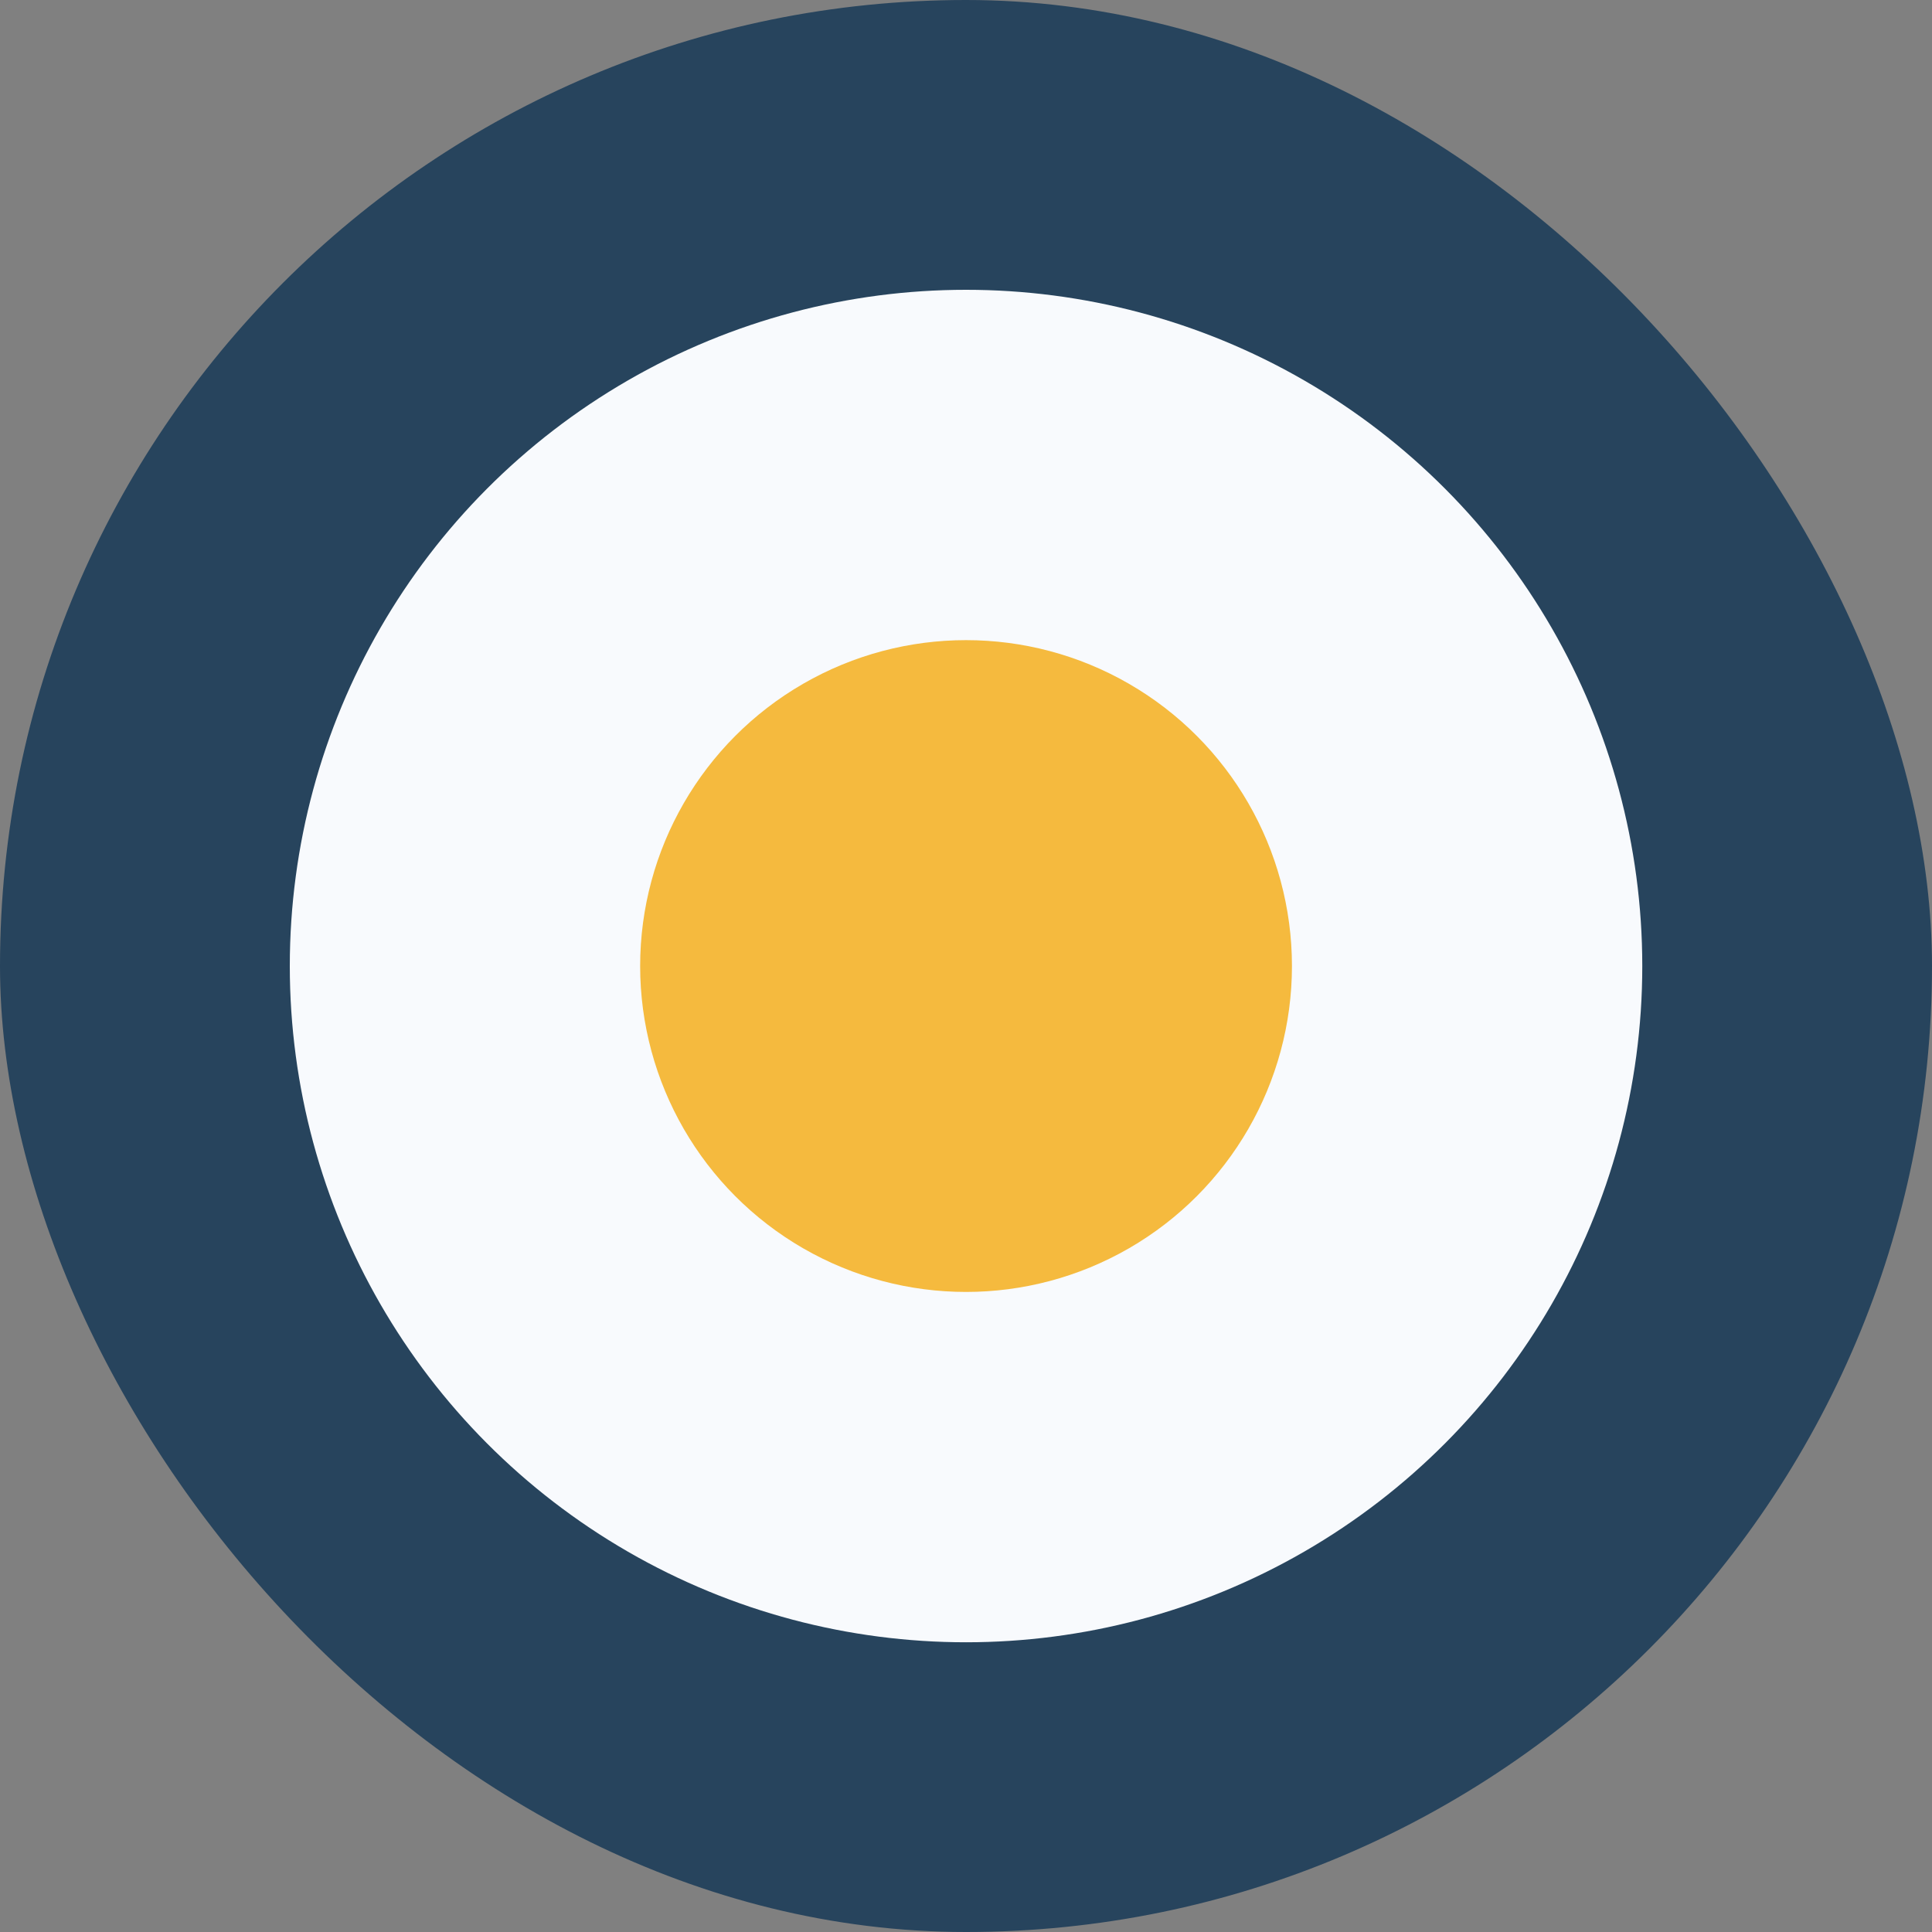 <?xml version="1.0" encoding="UTF-8"?> <svg xmlns="http://www.w3.org/2000/svg" xmlns:xlink="http://www.w3.org/1999/xlink" xmlns:svgjs="http://svgjs.dev/svgjs" version="1.1" width="1000" height="1000"><rect width="100%" height="100%" fill="#808080" stroke="none"/><style> #light-icon { display: inline; } #dark-icon { display: none; } @media (prefers-color-scheme: dark) { #light-icon { display: none; } #dark-icon { display: inline; } } </style><g id="light-icon"><svg xmlns="http://www.w3.org/2000/svg" xmlns:xlink="http://www.w3.org/1999/xlink" xmlns:svgjs="http://svgjs.dev/svgjs" version="1.1" width="1000" height="1000"><g clip-path="url(#SvgjsClipPath1144)"><rect width="1000" height="1000" fill="#27445d"></rect><g transform="matrix(4.73,0,0,4.73,150,150)"><svg xmlns="http://www.w3.org/2000/svg" xmlns:xlink="http://www.w3.org/1999/xlink" xmlns:svgjs="http://svgjs.dev/svgjs" version="1.1" width="148" height="148"><svg xmlns="http://www.w3.org/2000/svg" width="148" height="148" viewBox="0 0 148 148" fill="none"><circle cx="74" cy="74" r="74" fill="#F8FAFD"></circle><circle cx="74.001" cy="74" r="35.663" fill="#F5BA3E"></circle></svg></svg></g></g><defs><clipPath id="SvgjsClipPath1144"><rect width="1000" height="1000" x="0" y="0" rx="500" ry="500"></rect></clipPath></defs></svg></g><g id="dark-icon"><svg xmlns="http://www.w3.org/2000/svg" xmlns:xlink="http://www.w3.org/1999/xlink" xmlns:svgjs="http://svgjs.dev/svgjs" version="1.1" width="1000" height="1000"><g><g transform="matrix(6.757,0,0,6.757,0,0)"><svg xmlns="http://www.w3.org/2000/svg" xmlns:xlink="http://www.w3.org/1999/xlink" xmlns:svgjs="http://svgjs.dev/svgjs" version="1.1" width="148" height="148"><svg xmlns="http://www.w3.org/2000/svg" width="148" height="148" viewBox="0 0 148 148" fill="none"><circle cx="74" cy="74" r="74" fill="#F8FAFD"></circle><circle cx="74.001" cy="74" r="35.663" fill="#F5BA3E"></circle></svg></svg></g></g></svg></g></svg> 